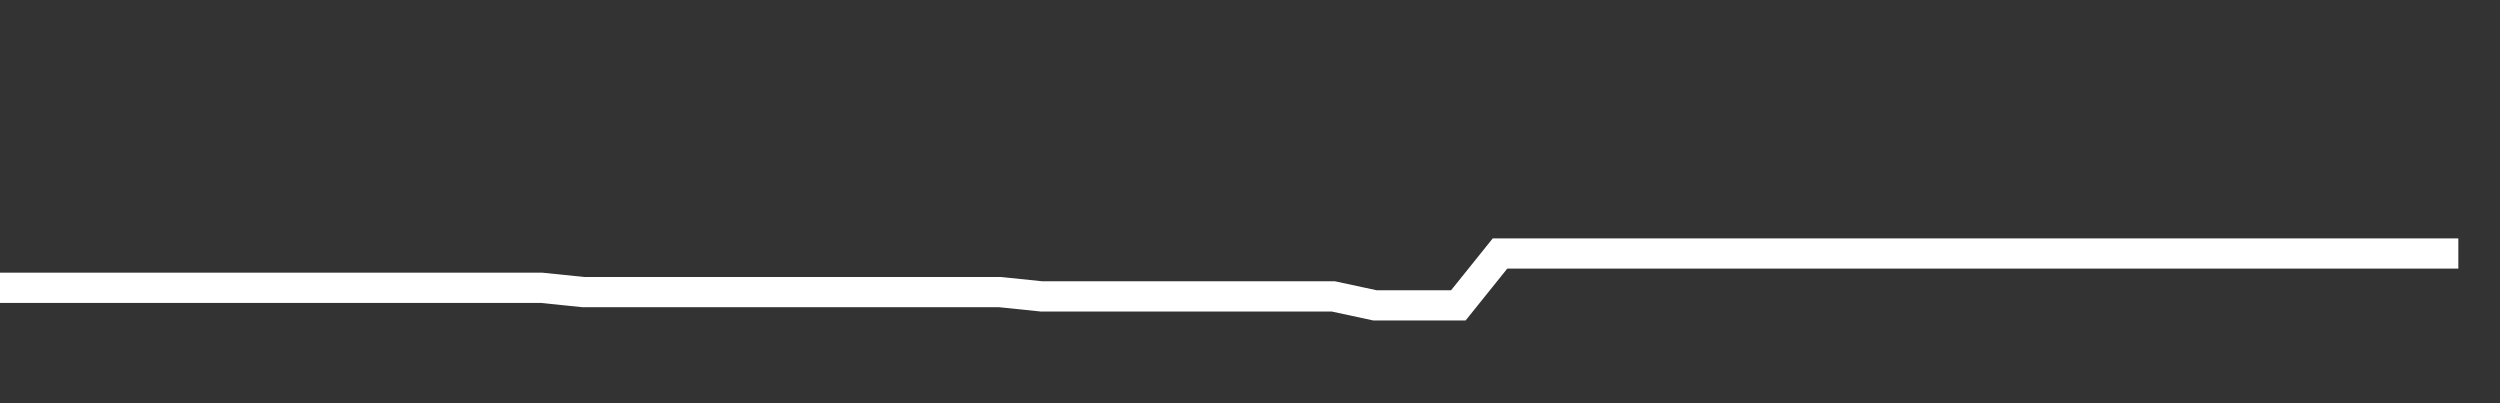 <svg xmlns="http://www.w3.org/2000/svg" width="248" height="40" viewBox="0 0 248 40" shape-rendering="auto"><rect x="0" y="0" width="248" height="40" fill="#333333" stroke="none"/><polyline points="0, 28.551 4.133, 28.551 8.267, 28.551 12.4, 28.551 16.533, 28.551 20.667, 28.551 24.8, 28.551 28.933, 28.551 33.067, 28.551 37.2, 28.551 41.333, 28.551 45.467, 28.551 49.6, 28.551 53.733, 28.551 57.867, 28.977 62, 28.977 66.133, 28.977 70.267, 28.977 74.4, 28.977 78.533, 28.977 82.667, 28.977 86.8, 28.977 90.933, 28.977 95.067, 28.977 99.2, 28.977 103.333, 29.404 107.467, 29.404 111.6, 29.404 115.733, 29.404 119.867, 29.404 124, 29.404 128.133, 29.404 132.267, 29.404 136.4, 30.292 140.533, 30.292 144.667, 30.292 148.8, 25.148 152.933, 25.148 157.067, 25.148 161.2, 25.148 165.333, 25.148 169.467, 25.148 173.6, 25.148 177.733, 25.148 181.867, 25.148 186, 25.148 190.133, 25.148 194.267, 25.148 198.4, 25.148 202.533, 25.148 206.667, 25.148 210.8, 25.148 214.933, 25.148 219.067, 25.148 223.2, 25.148 227.333, 25.148 231.467, 25.148 235.6, 25.148 239.733, 25.148 243.867, 25.148 248" stroke="#fff" stroke-width="3" stroke-opacity="1" fill="none" fill-opacity="0"></polyline></svg>
